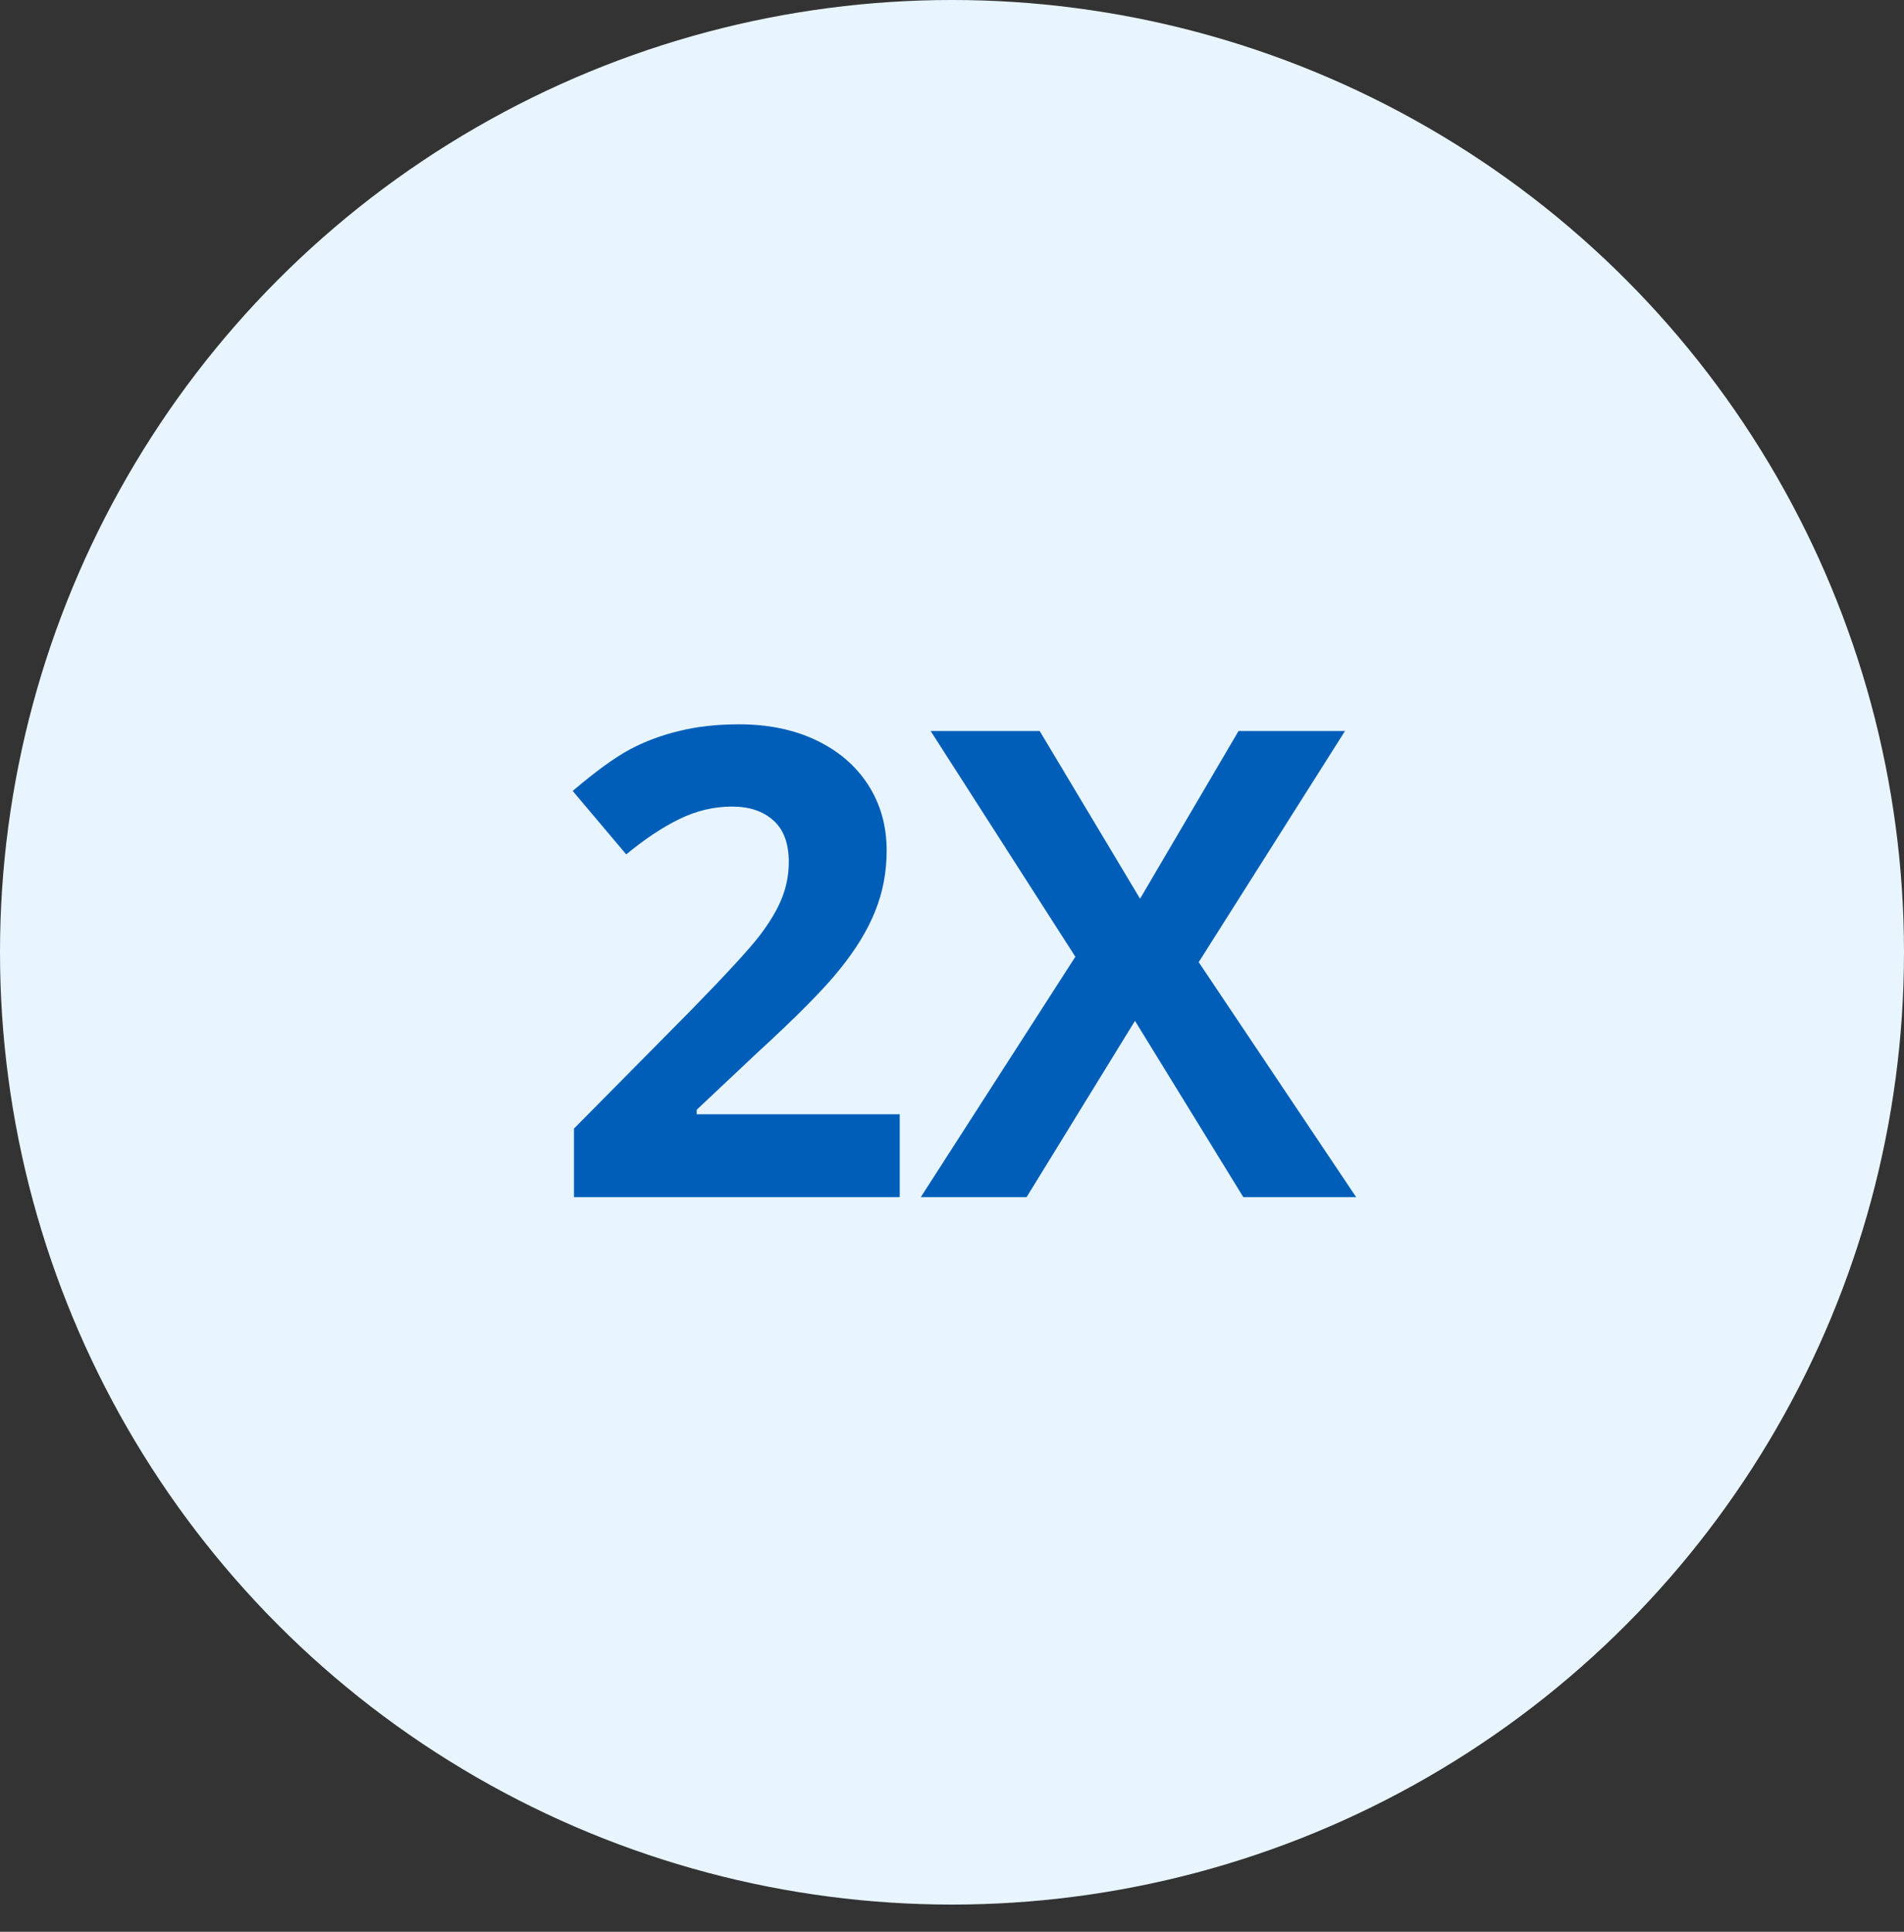 <svg width="70" height="71" viewBox="0 0 70 71" fill="none" xmlns="http://www.w3.org/2000/svg">
<rect x="0" y="0" width="70" height="71" fill="#333333" stroke="none"/>
<circle cx="35" cy="35" r="35" transform="matrix(-1 0 0 1 70 0)" fill="#E8F5FE"/>
<path d="M33.078 44H21.102V41.48L25.402 37.133C26.676 35.828 27.508 34.926 27.898 34.426C28.289 33.918 28.57 33.449 28.742 33.02C28.914 32.59 29 32.145 29 31.684C29 30.996 28.809 30.484 28.426 30.148C28.051 29.812 27.547 29.645 26.914 29.645C26.25 29.645 25.605 29.797 24.98 30.102C24.355 30.406 23.703 30.84 23.023 31.402L21.055 29.07C21.898 28.352 22.598 27.844 23.152 27.547C23.707 27.25 24.312 27.023 24.969 26.867C25.625 26.703 26.359 26.621 27.172 26.621C28.242 26.621 29.188 26.816 30.008 27.207C30.828 27.598 31.465 28.145 31.918 28.848C32.371 29.551 32.598 30.355 32.598 31.262C32.598 32.051 32.457 32.793 32.176 33.488C31.902 34.176 31.473 34.883 30.887 35.609C30.309 36.336 29.285 37.371 27.816 38.715L25.613 40.789V40.953H33.078V44ZM49.859 44H45.711L41.727 37.52L37.742 44H33.852L39.535 35.164L34.215 26.867H38.223L41.914 33.031L45.535 26.867H49.449L44.07 35.363L49.859 44Z" fill="#005EB8"/>
</svg>